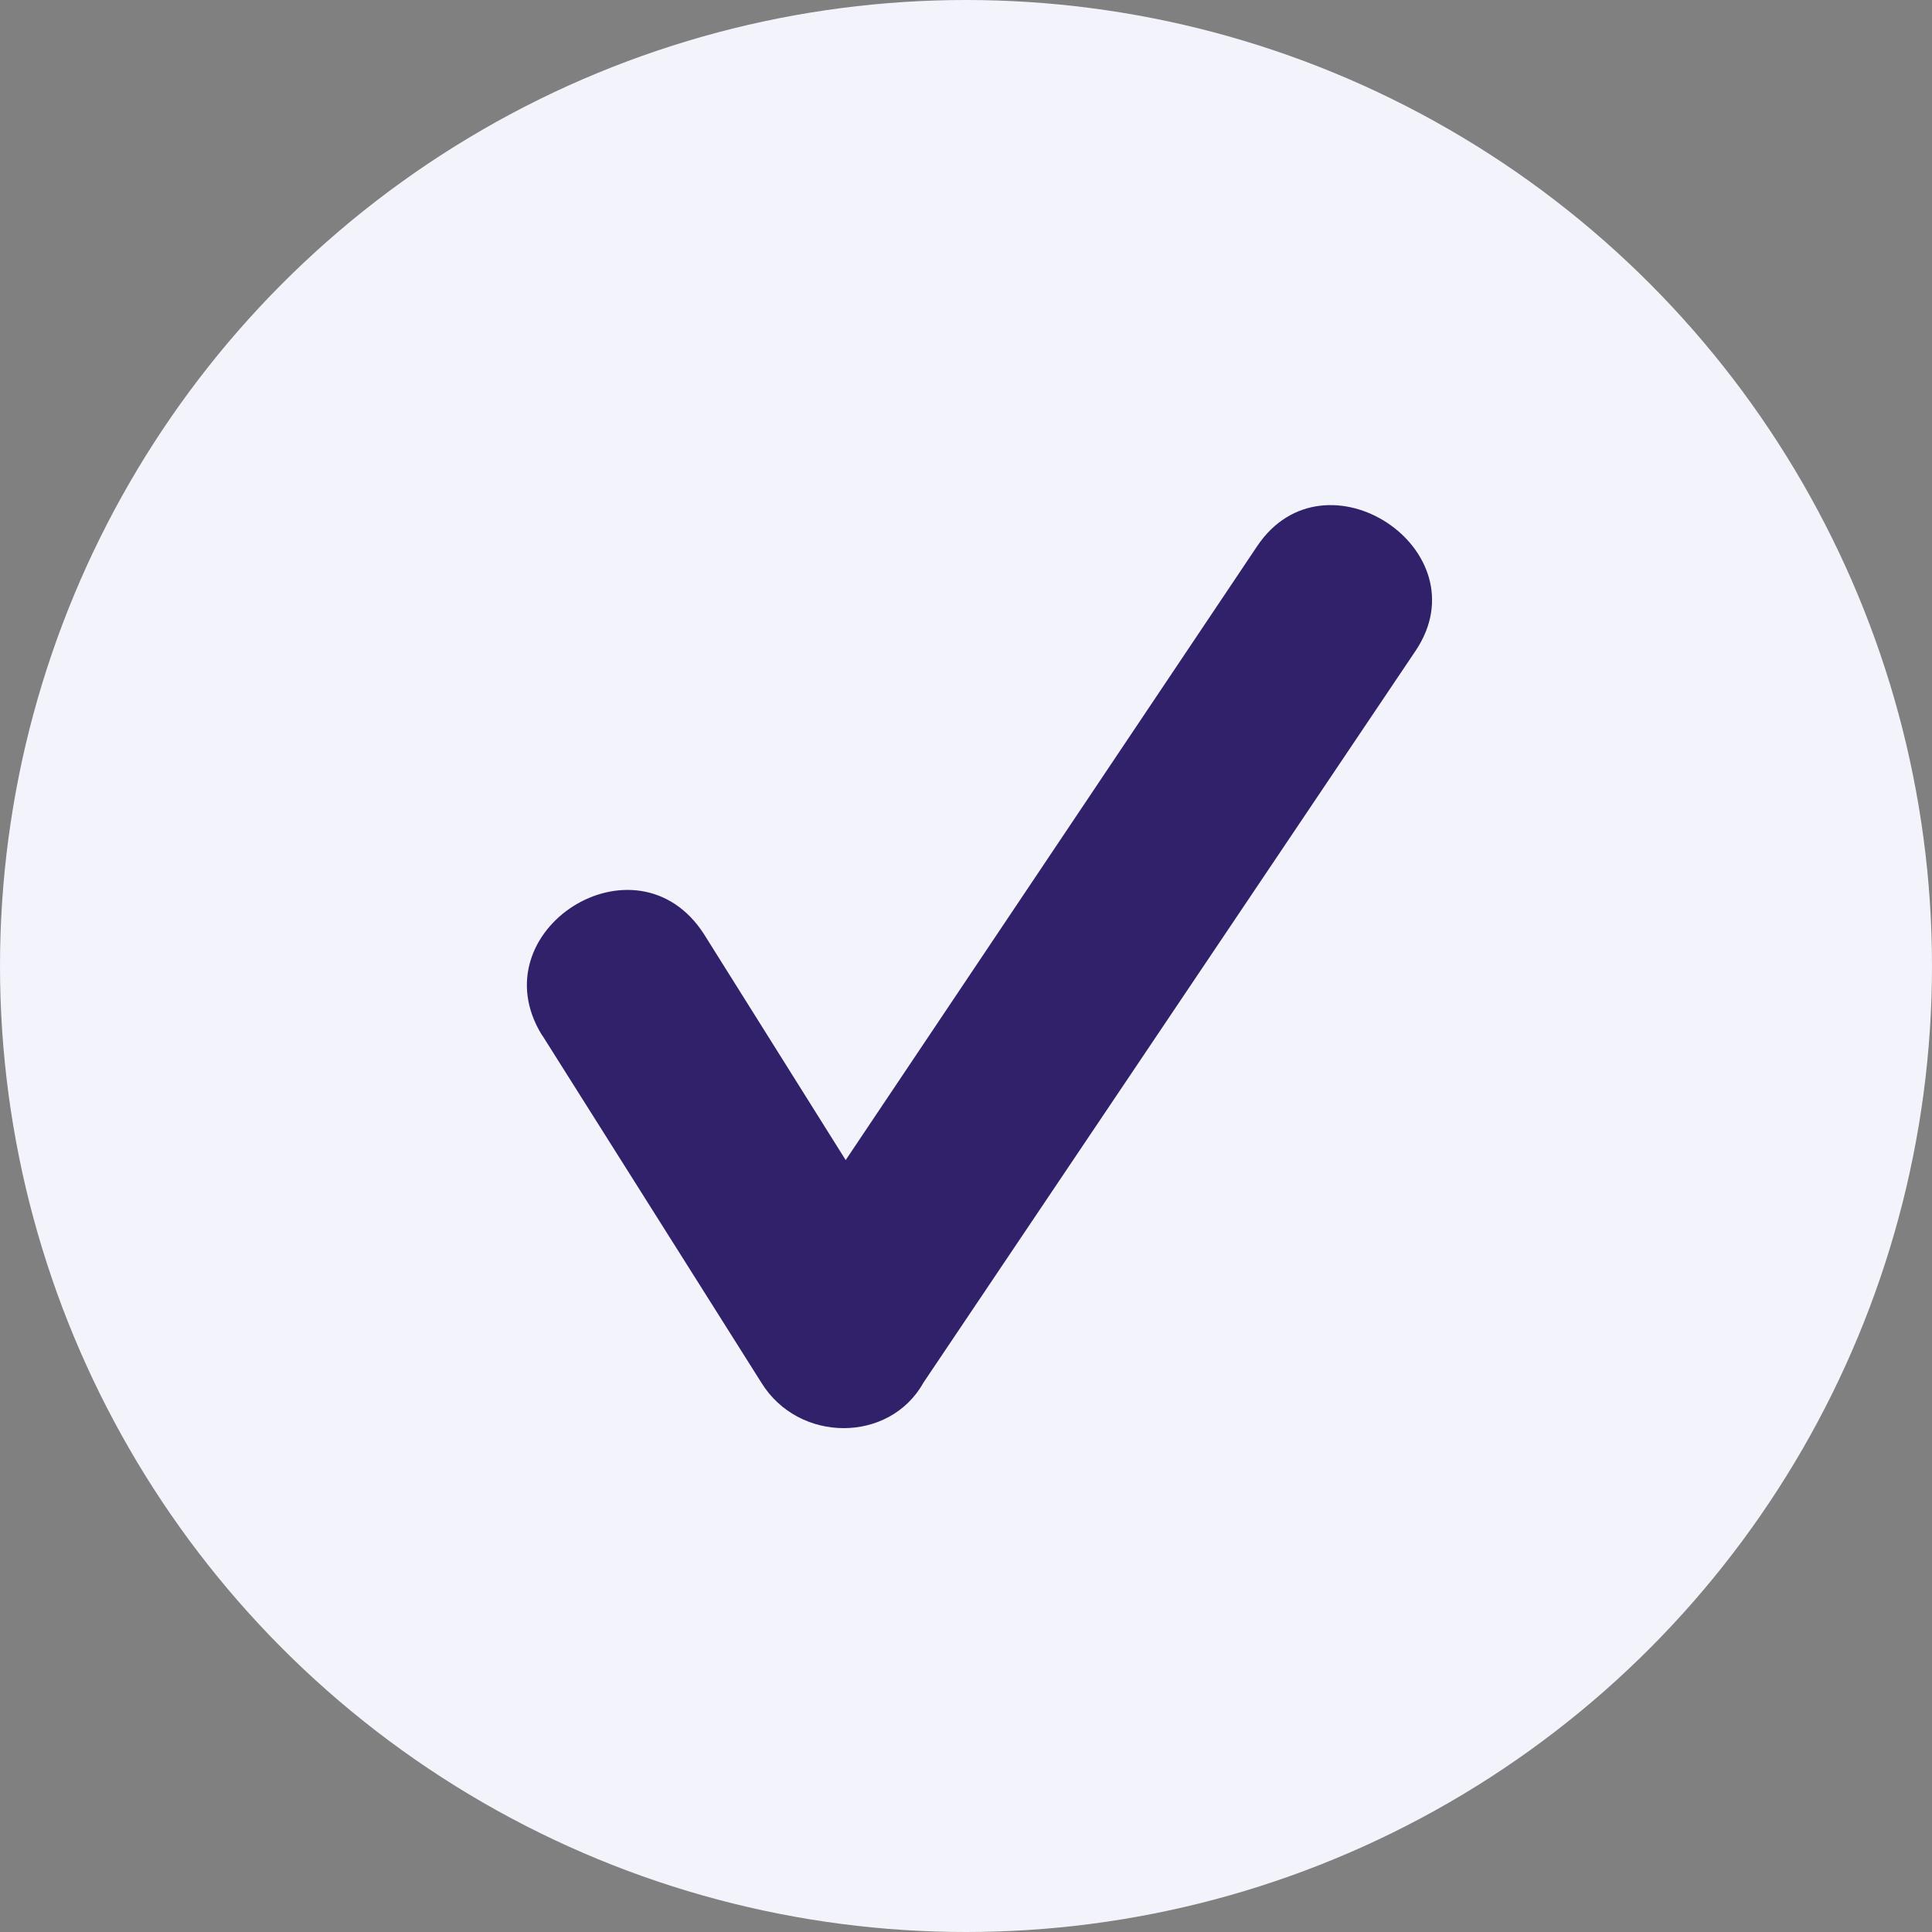 <?xml version="1.0" encoding="UTF-8"?>
<svg xmlns="http://www.w3.org/2000/svg" id="Layer_1" data-name="Layer 1" viewBox="0 0 44 44">
  <rect x="0" y="0" width="44" height="44" fill="#808080" stroke="none"/>
  <defs>
    <style>
      .cls-1 {
        fill: #f3f3fc;
      }

      .cls-1, .cls-2 {
        stroke-width: 0px;
      }

      .cls-2 {
        fill: #31216b;
      }
    </style>
  </defs>
  <circle class="cls-1" cx="22" cy="22" r="22"></circle>
  <path class="cls-2" d="m12.34,23.57c-1.46-2.38,2.15-4.68,3.69-2.3l3.23,5.15,9.37-13.98c1.54-2.3,5.15.08,3.61,2.38l-11.21,16.67c-.77,1.38-2.84,1.38-3.69,0l-4.99-7.91h0Z"></path>
</svg>
